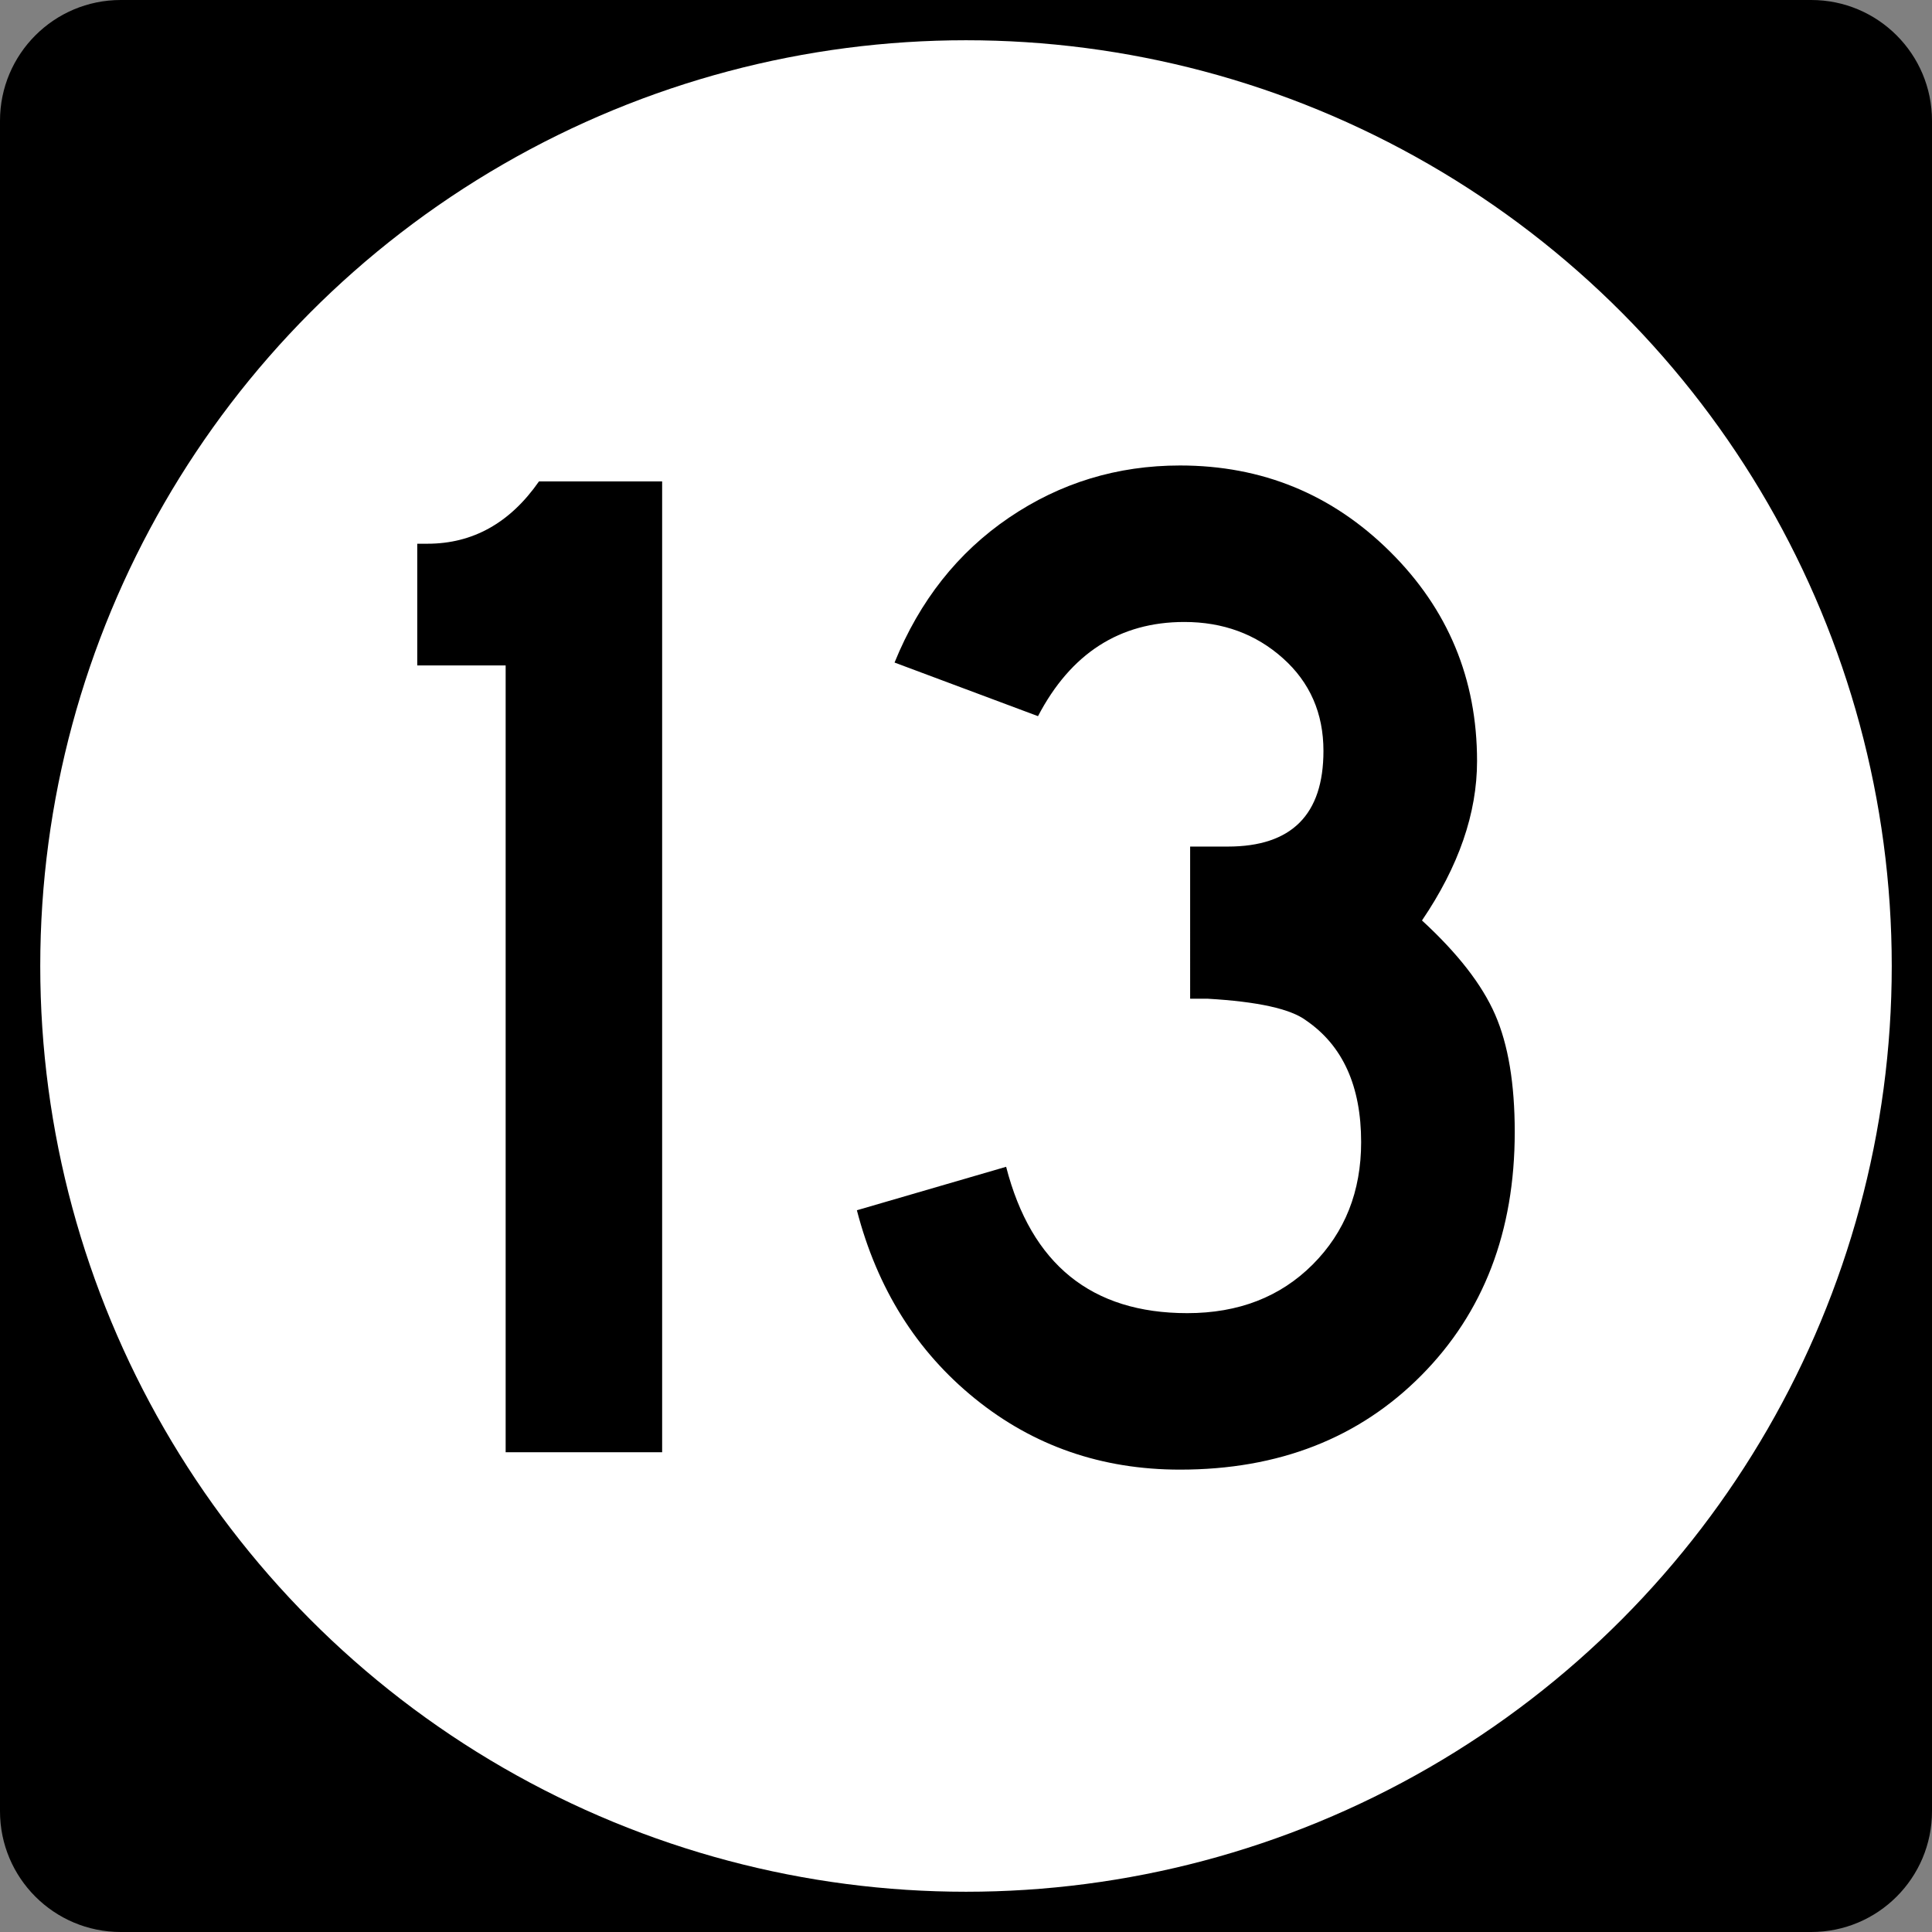 <?xml version="1.0" encoding="utf-8"?>
<!-- Generator: Adobe Illustrator 12.0.0, SVG Export Plug-In . SVG Version: 6.00 Build 51448)  -->
<!DOCTYPE svg PUBLIC "-//W3C//DTD SVG 1.1//EN" "http://www.w3.org/Graphics/SVG/1.1/DTD/svg11.dtd">
<svg  version="1.1" id="Layer_1" xmlns="http://www.w3.org/2000/svg" xmlns:xlink="http://www.w3.org/1999/xlink" width="192" height="192" viewBox="0 0 192 192"
	 overflow="visible" enable-background="new 0 0 192 192" xml:space="preserve">
<rect x="0" y="0" width="192" height="192" fill="#808080" stroke="none"/>
<g>
	<path d="M0,12C0,5.373,5.373,0,12,0h168c6.627,0,12,5.373,12,12v168c0,6.627-5.373,12-12,12H12
		c-6.627,0-12-5.373-12-12V12L0,12z"/>
	<path d="M96,96"/>
</g>
<g>
	<circle fill="#FFFFFF" cx="96" cy="96" r="92"/>
	<path fill="#FFFFFF" d="M96,96"/>
</g>
<g>
	<path fill-rule="evenodd" clip-rule="evenodd" d="M65.803,144.323H50.251V66.131h-8.784V54.035h1.008
		c4.512,0,8.208-2.064,11.088-6.192h12.24V144.323z"/>
	<path fill-rule="evenodd" clip-rule="evenodd" d="M150.533,112.5c0,9.887-3.097,17.951-9.289,24.191
		c-6.191,6.24-14.184,9.359-23.976,9.359c-7.776,0-14.567-2.352-20.376-7.056
		c-5.808-4.704-9.72-10.944-11.736-18.72l14.832-4.32
		c2.496,9.696,8.496,14.545,18,14.545c5.088,0,9.24-1.608,12.457-4.824
		c3.215-3.217,4.823-7.272,4.823-12.168c0-5.568-1.823-9.601-5.472-12.097
		c-1.536-1.151-4.801-1.872-9.792-2.159c0,0-0.576,0-1.729,0V84.131h3.744
		c6.337,0,9.504-3.168,9.504-9.504c0-3.744-1.344-6.815-4.032-9.216
		c-2.688-2.4-5.951-3.6-9.791-3.6c-6.433,0-11.28,3.12-14.545,9.36
		l-14.256-5.328c2.496-6.144,6.288-10.944,11.376-14.4
		c5.089-3.456,10.753-5.184,16.992-5.184c8.16,0,15.12,2.856,20.88,8.568
		s8.641,12.648,8.641,20.808c0,5.184-1.824,10.464-5.473,15.84
		c3.553,3.264,5.977,6.384,7.272,9.36C149.885,103.812,150.533,107.699,150.533,112.5
		z"/>
</g>
</svg>
